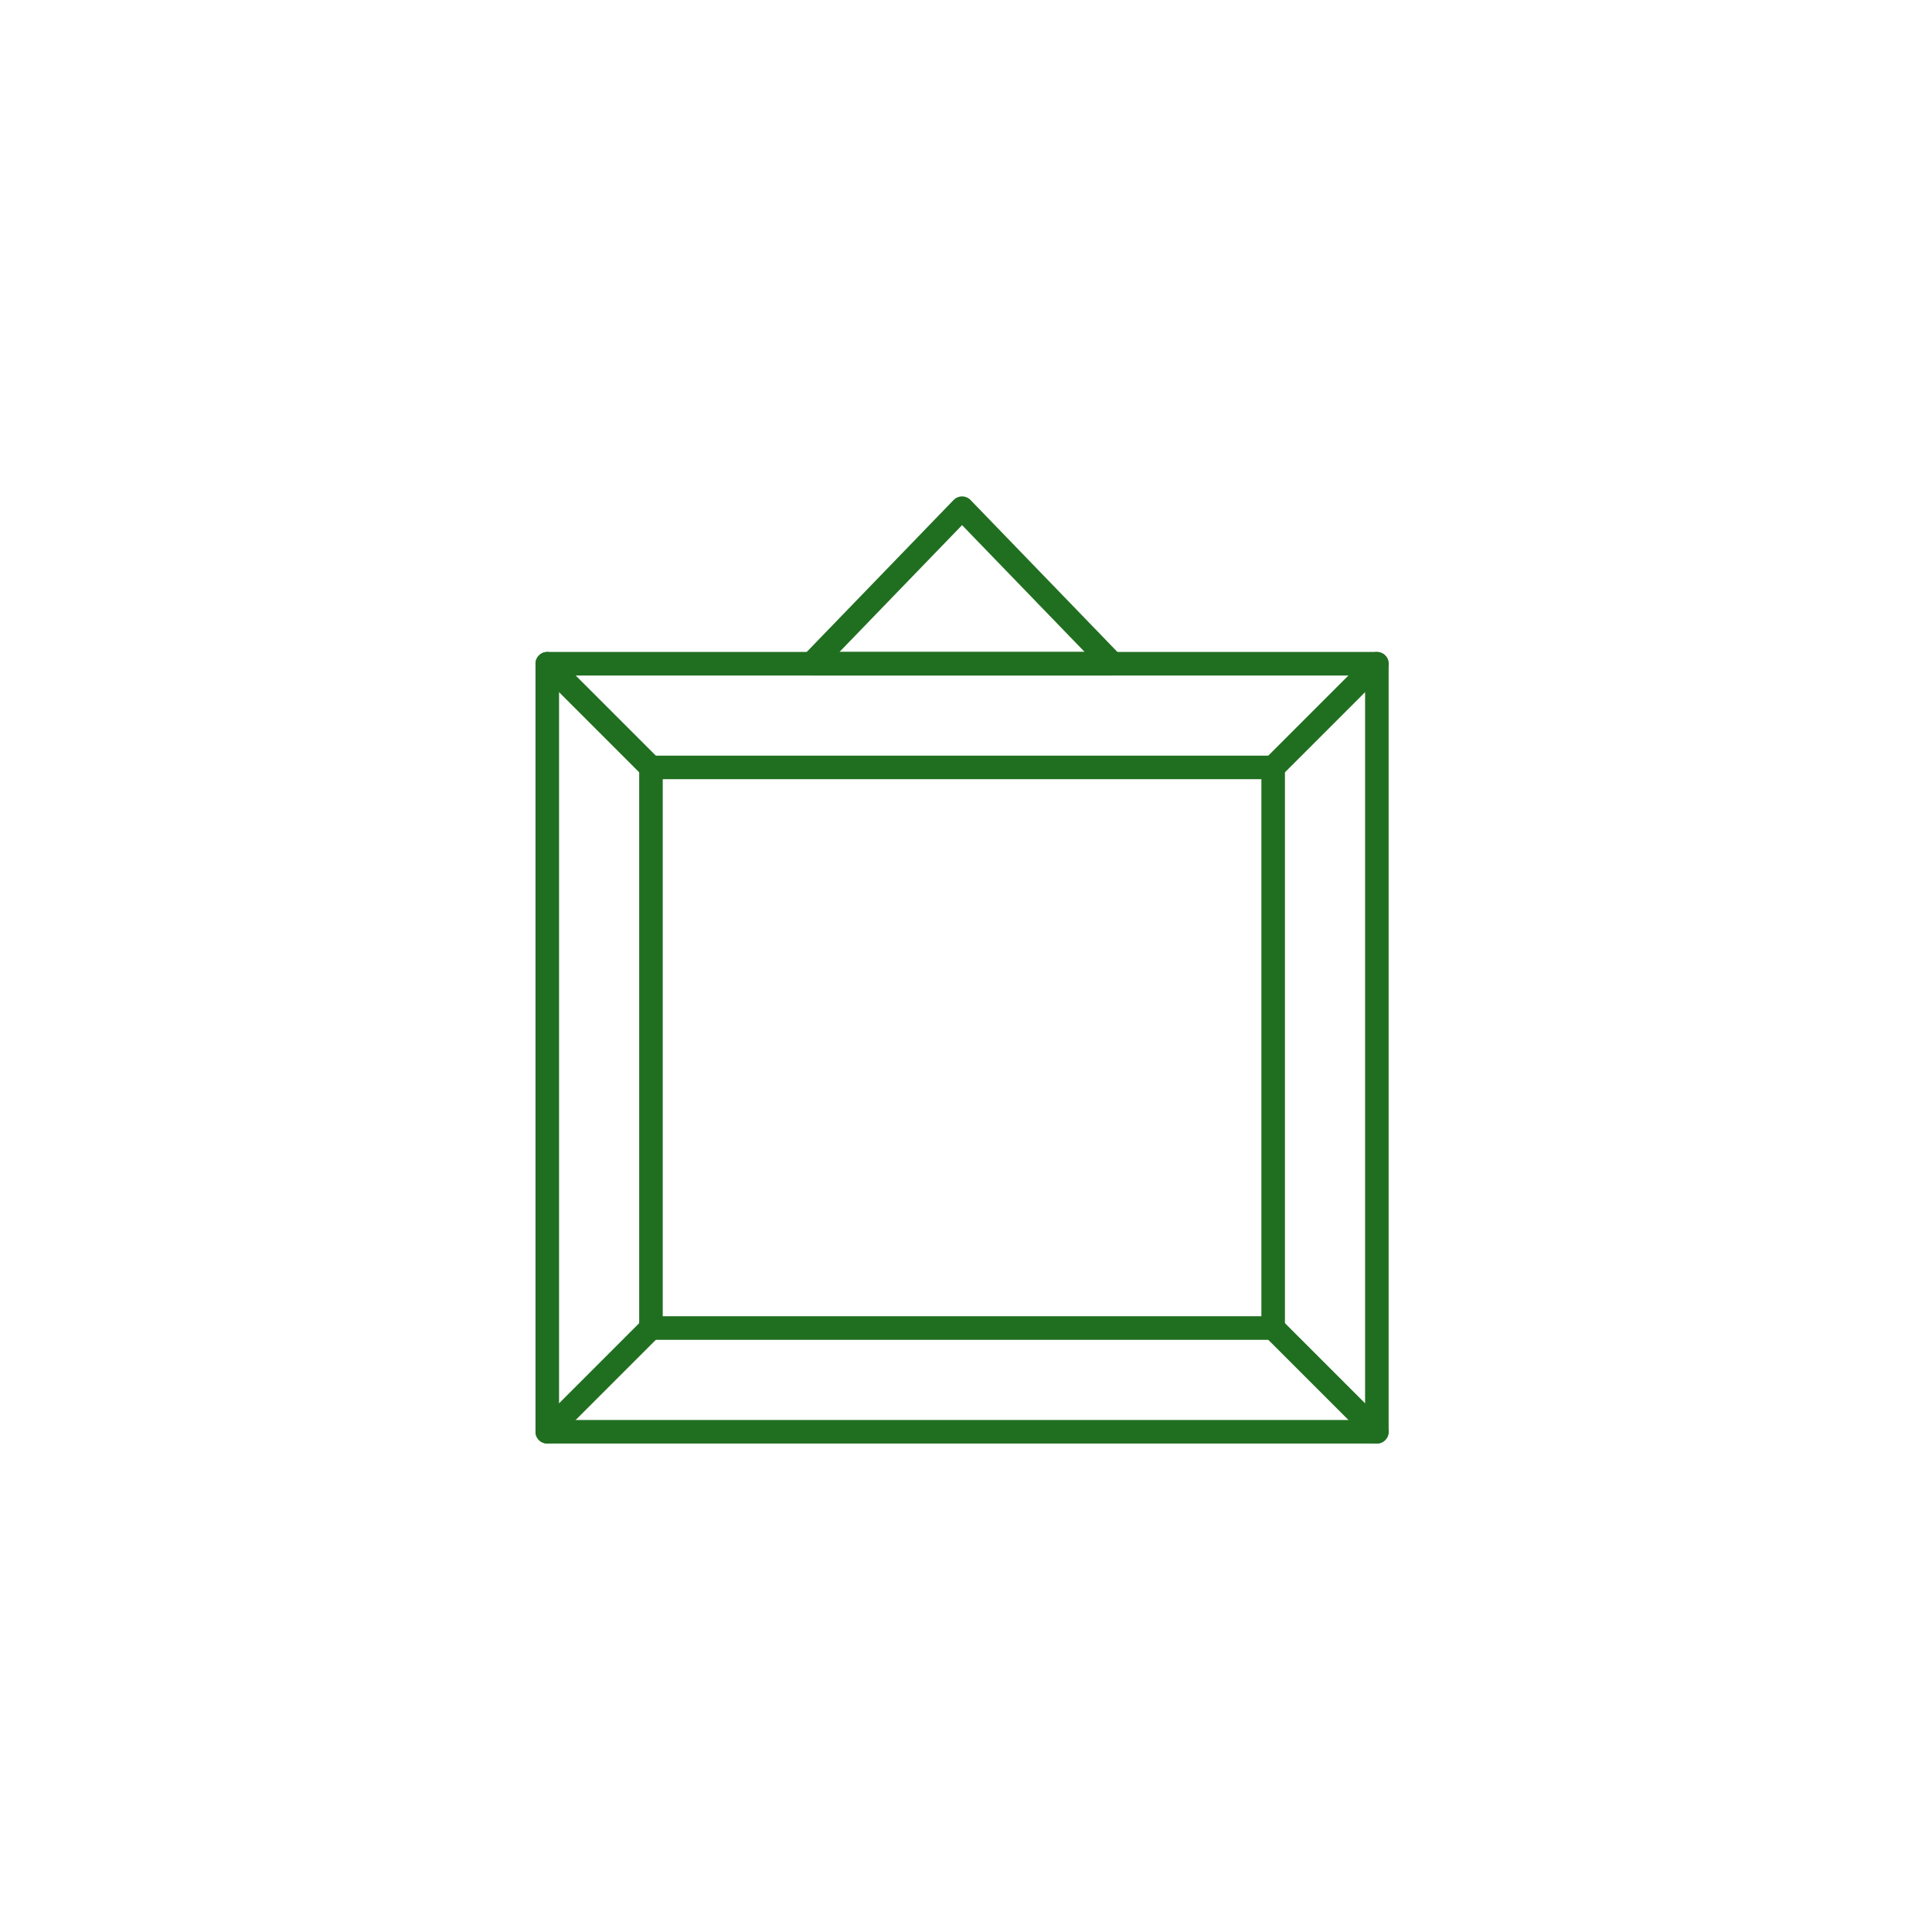 <svg xmlns="http://www.w3.org/2000/svg" width="82" height="82" viewBox="0 0 82 82"><g transform="translate(0 0.336)"><rect width="82" height="82" transform="translate(0 -0.336)" fill="none"/></g><g transform="translate(23.228 21.569)"><rect width="35.21" height="32.597" transform="translate(0 6.602)" fill="none" stroke="#206f20" stroke-linecap="round" stroke-linejoin="round" stroke-width="1"/><rect width="26.408" height="23.794" transform="translate(4.401 11.003)" fill="none" stroke="#206f20" stroke-linecap="round" stroke-linejoin="round" stroke-width="1"/><path d="M21.094,19.6l6.38-6.6,6.38,6.6H21.094Z" transform="translate(-9.869 -13)" fill="none" stroke="#206f20" stroke-linecap="round" stroke-linejoin="round" stroke-width="1"/><g transform="translate(0 6.602)"><line x1="4.401" y1="4.401" fill="none" stroke="#206f20" stroke-linecap="round" stroke-linejoin="round" stroke-width="1"/><line y1="4.401" x2="4.401" transform="translate(30.809)" fill="none" stroke="#206f20" stroke-linecap="round" stroke-linejoin="round" stroke-width="1"/></g><g transform="translate(0 34.797)"><line x2="4.401" y2="4.401" transform="translate(30.809)" fill="none" stroke="#206f20" stroke-linecap="round" stroke-linejoin="round" stroke-width="1"/><line x1="4.401" y2="4.401" fill="none" stroke="#206f20" stroke-linecap="round" stroke-linejoin="round" stroke-width="1"/></g></g></svg>